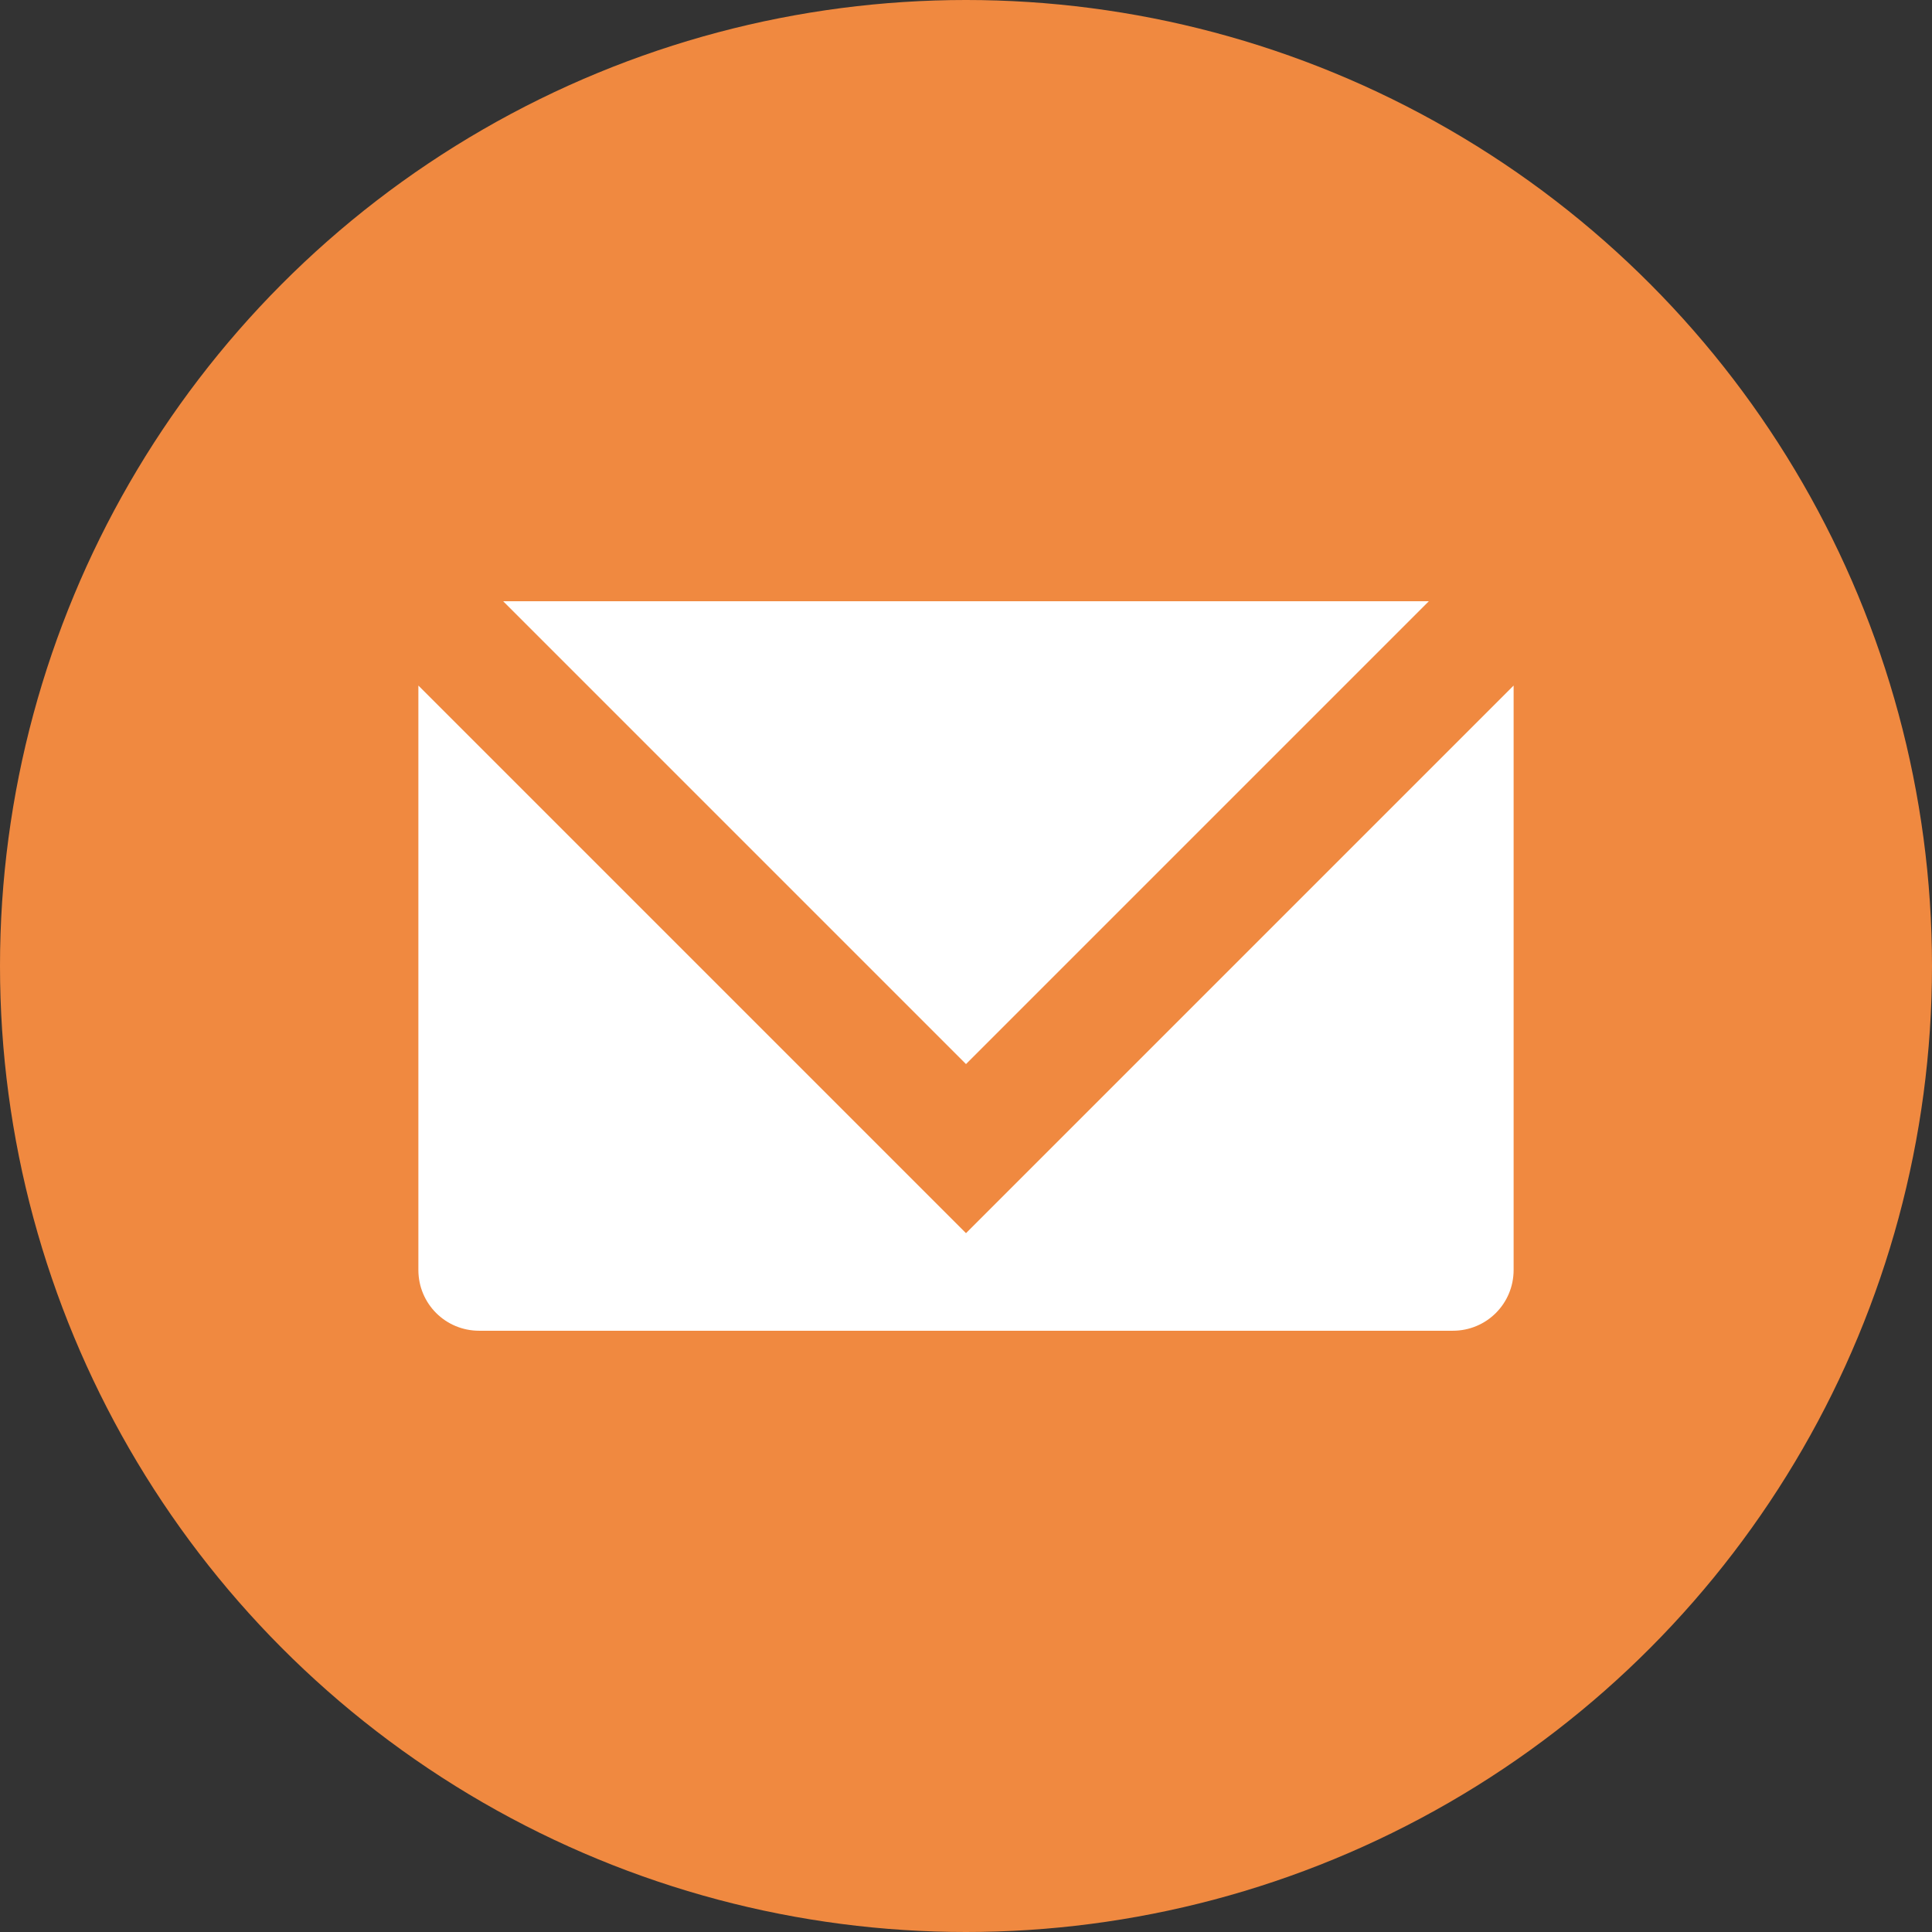 <?xml version="1.0" encoding="UTF-8"?>
<svg id="a" data-name="レイヤー 1" xmlns="http://www.w3.org/2000/svg" width="37.82" height="37.82" viewBox="0 0 37.82 37.82">
  <rect x="0" y="0" width="37.82" height="37.82" fill="#333333" stroke="none"/>
  <defs>
    <style>
      .b {
        fill: #fff;
      }

      .c {
        fill: #f08940;
      }
    </style>
  </defs>
  <circle class="c" cx="18.91" cy="18.91" r="18.91"/>
  <g>
    <polygon class="b" points="27.97 11.77 9.85 11.77 18.91 20.83 27.97 11.77"/>
    <path class="b" d="M18.91,24.14L8.19,13.42v11.44c0,.66,.53,1.19,1.19,1.19H28.44c.66,0,1.19-.53,1.19-1.19V13.42l-10.72,10.72Z"/>
  </g>
</svg>